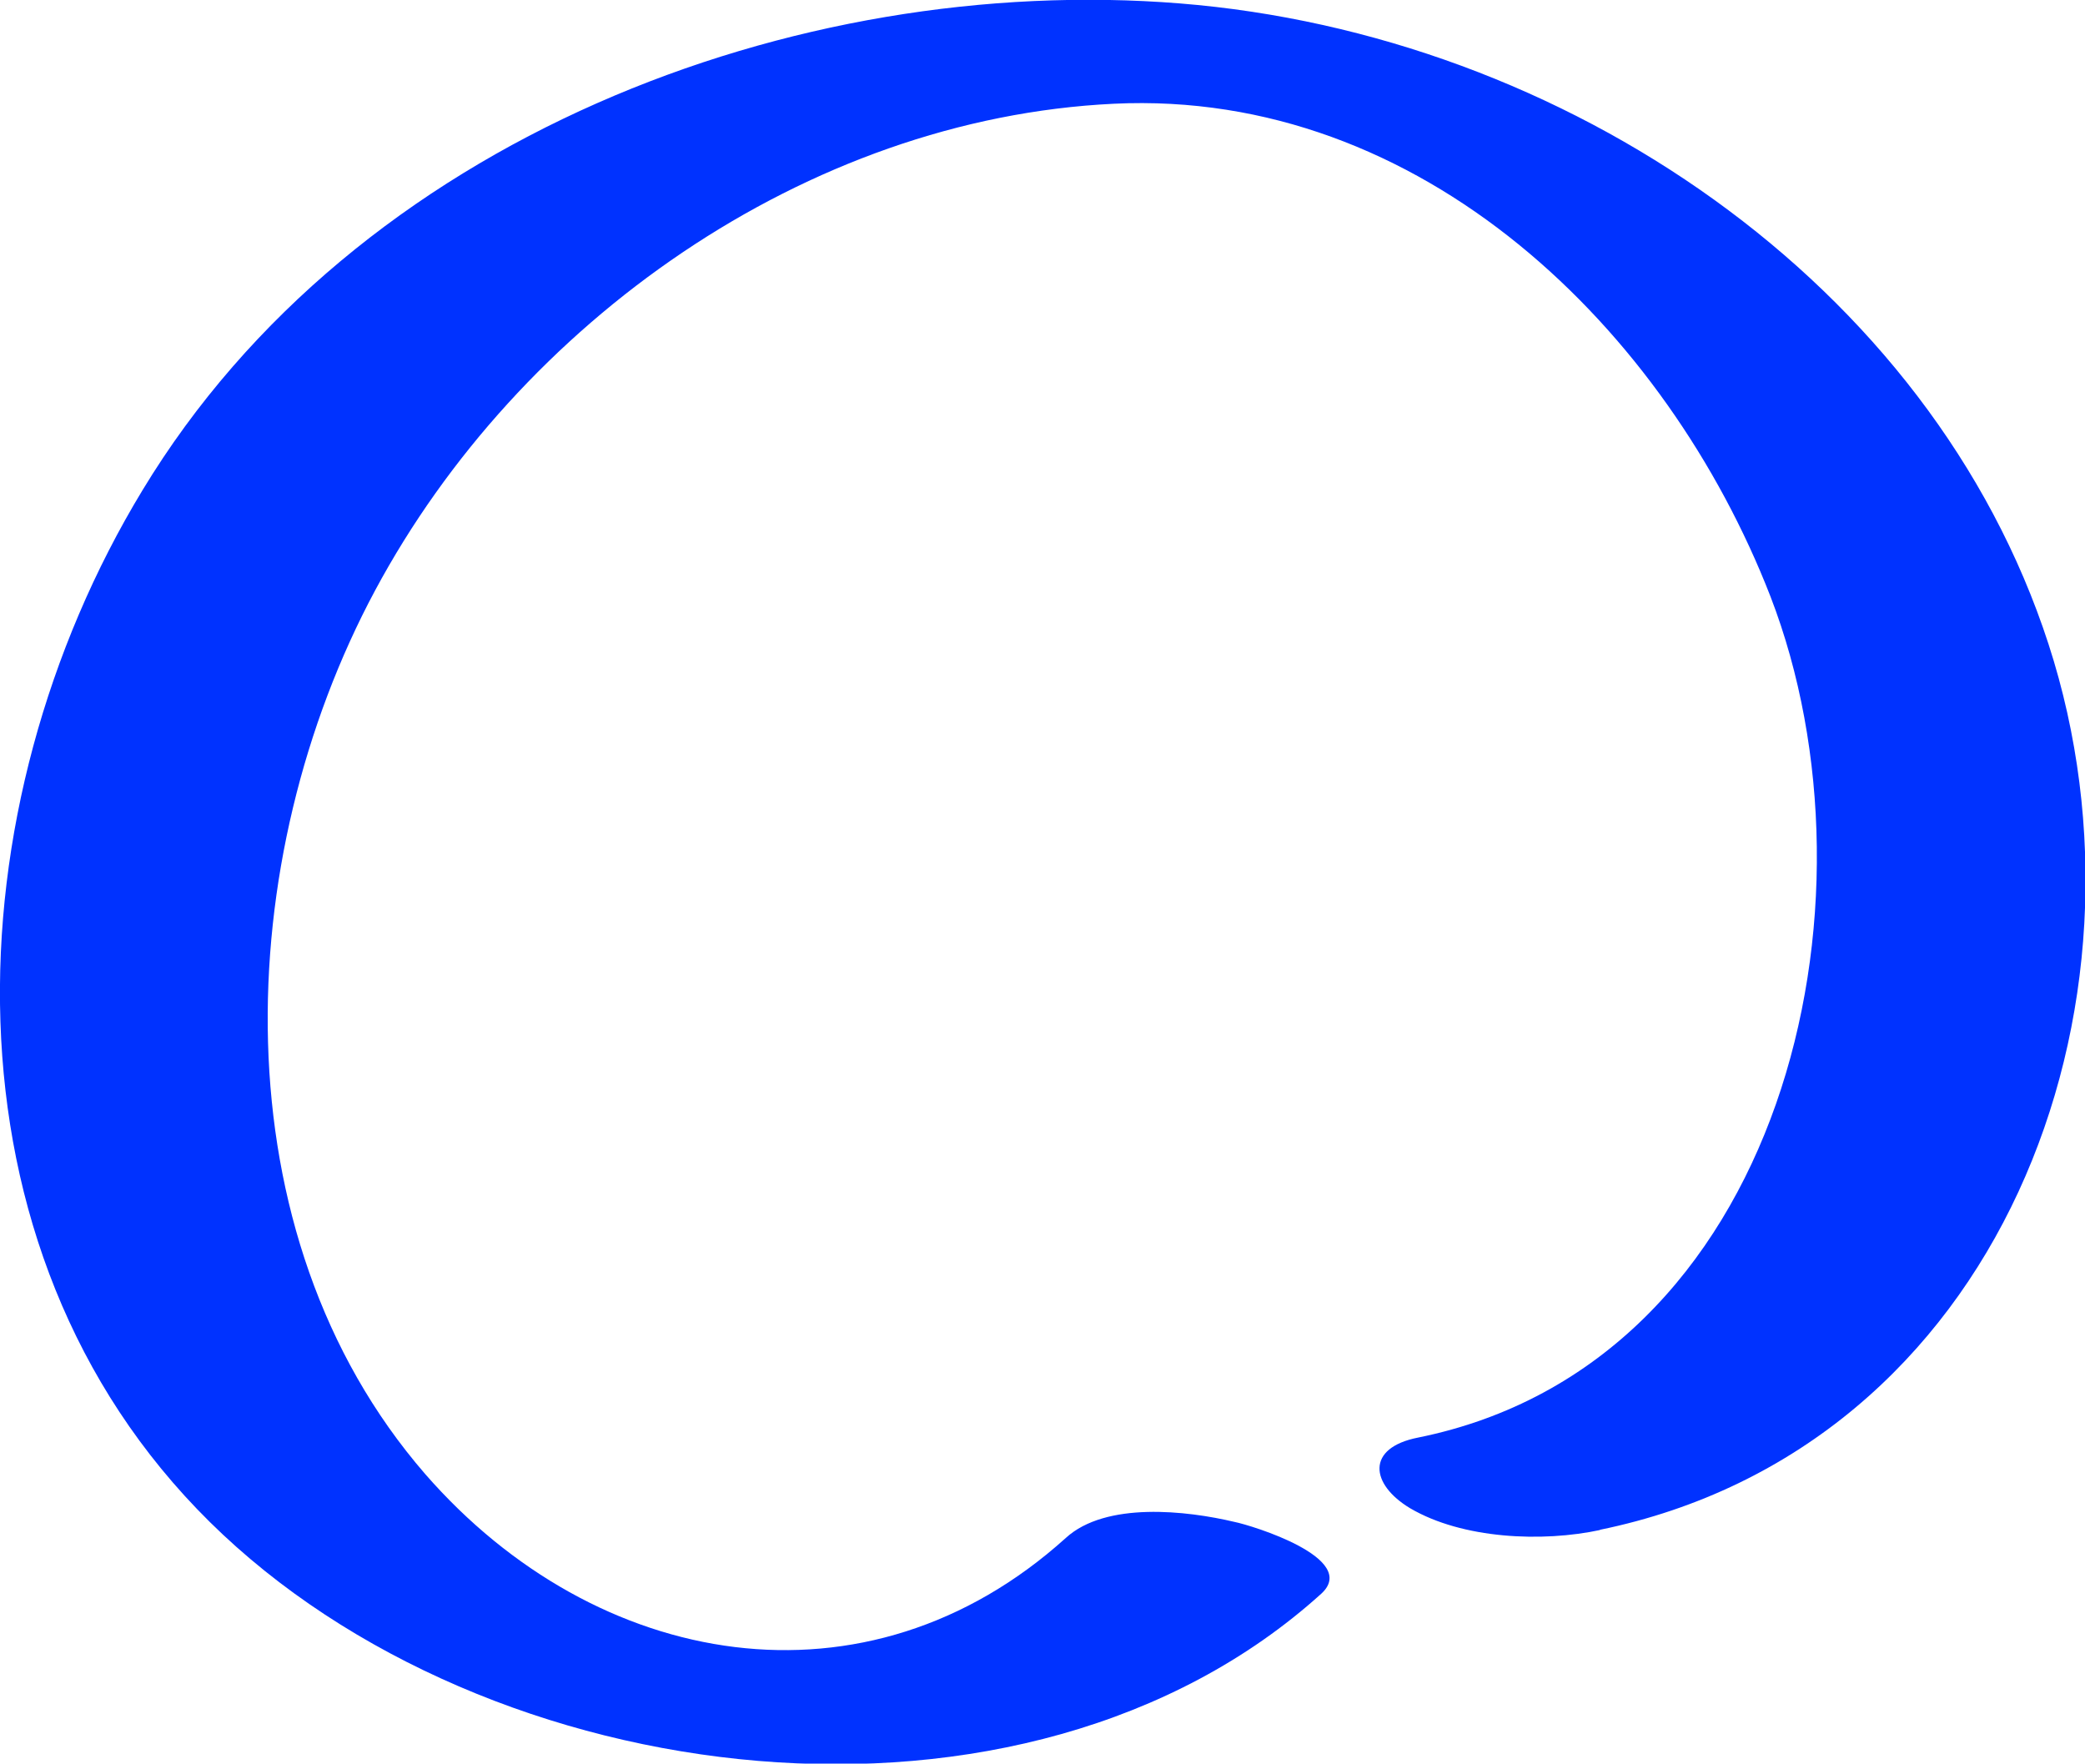 <?xml version="1.0" encoding="UTF-8"?><svg id="_レイヤー_2" xmlns="http://www.w3.org/2000/svg" viewBox="0 0 18.29 15.47"><defs><style>.cls-1{fill:#0032ff;}</style></defs><g id="L"><path class="cls-1" d="M14.03,13.42c3.52-.72,4.97-4.6,3.94-7.77S13.72.3,10.35.03,3.12,1.21,1.25,4.3c-1.68,2.77-1.84,6.65.59,9.05s7.15,2.98,9.75.63c.34-.31-.61-.6-.76-.63-.42-.1-1.13-.18-1.48.14-1.75,1.58-4.12,1.16-5.62-.56-1.83-2.11-1.7-5.4-.44-7.75S7.07,1.04,9.77.91s4.85,1.98,5.76,4.32c1.04,2.69.12,6.73-3.09,7.38-.46.09-.42.41-.07.62.46.27,1.16.3,1.67.19h0Z"/></g></svg>